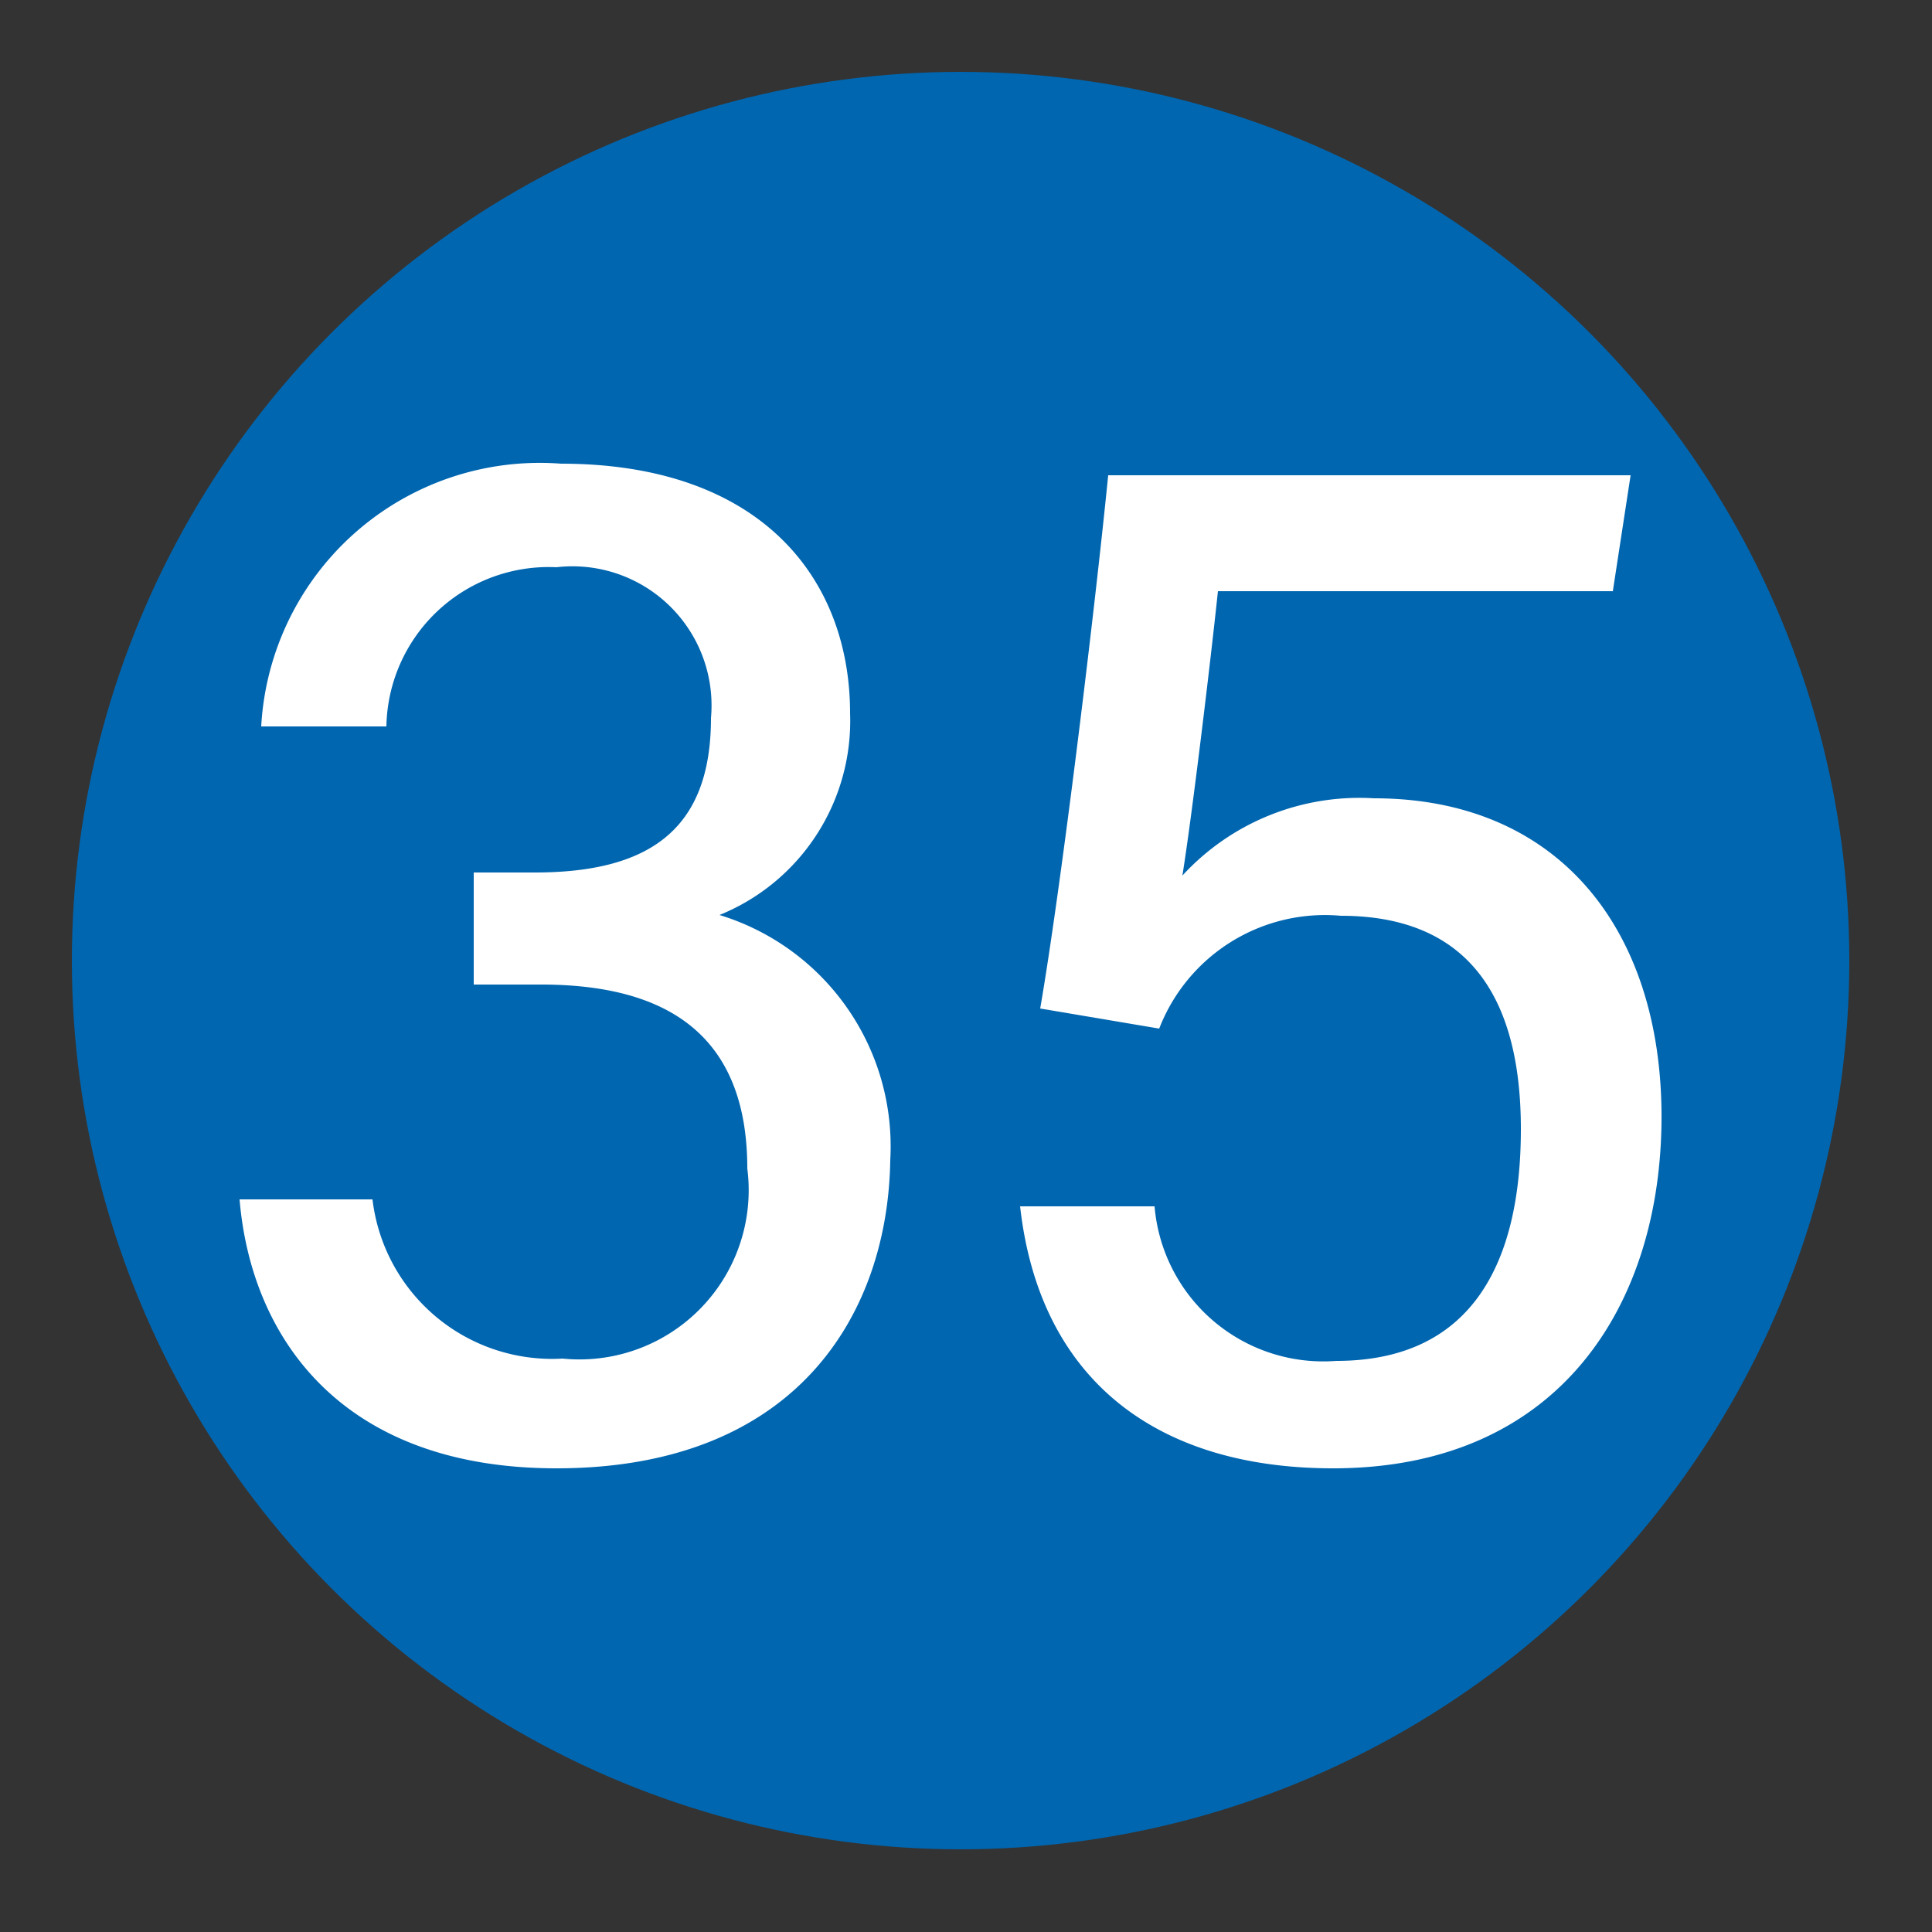 <svg xmlns="http://www.w3.org/2000/svg" viewBox="0 0 25 25"><rect x="0" y="0" width="25" height="25" fill="#333333" stroke="none"/><defs><style>.cls-1{fill:#0066b0;}.cls-2{fill:#fff;}</style></defs><g id="赤_" data-name="赤●"><circle class="cls-1" cx="12.43" cy="12.43" r="11.5"/></g><g id="_1" data-name="1"><path class="cls-2" d="M3.38,9.4A3.61,3.61,0,0,1,7.26,6C9.84,6,11,7.48,11,9.23a2.71,2.71,0,0,1-1.69,2.61v0a3.13,3.13,0,0,1,2.21,3.17C11.49,17,10.31,19,7.2,19c-2.78,0-3.95-1.69-4.1-3.48H4.82a2.34,2.34,0,0,0,2.46,2.06,2.19,2.19,0,0,0,2.39-2.46c0-1.77-1.09-2.38-2.67-2.38H6.13V11.29h.79c1.5,0,2.28-.57,2.28-2a1.8,1.8,0,0,0-2-1.95A2.1,2.1,0,0,0,5,9.4Z"/><path class="cls-2" d="M20.87,7.65H15.76c-.1.95-.34,2.94-.46,3.68a3.11,3.11,0,0,1,2.48-1c2.39,0,3.72,1.7,3.72,4.12S20.19,19,17.25,19c-2.3,0-3.8-1.16-4.05-3.39h1.74a2.19,2.19,0,0,0,2.35,2c1.73,0,2.39-1.23,2.39-3s-.73-2.76-2.33-2.76A2.3,2.3,0,0,0,15,13.31l-1.54-.26c.26-1.5.69-5,.88-6.9h6.76Z"/></g></svg>